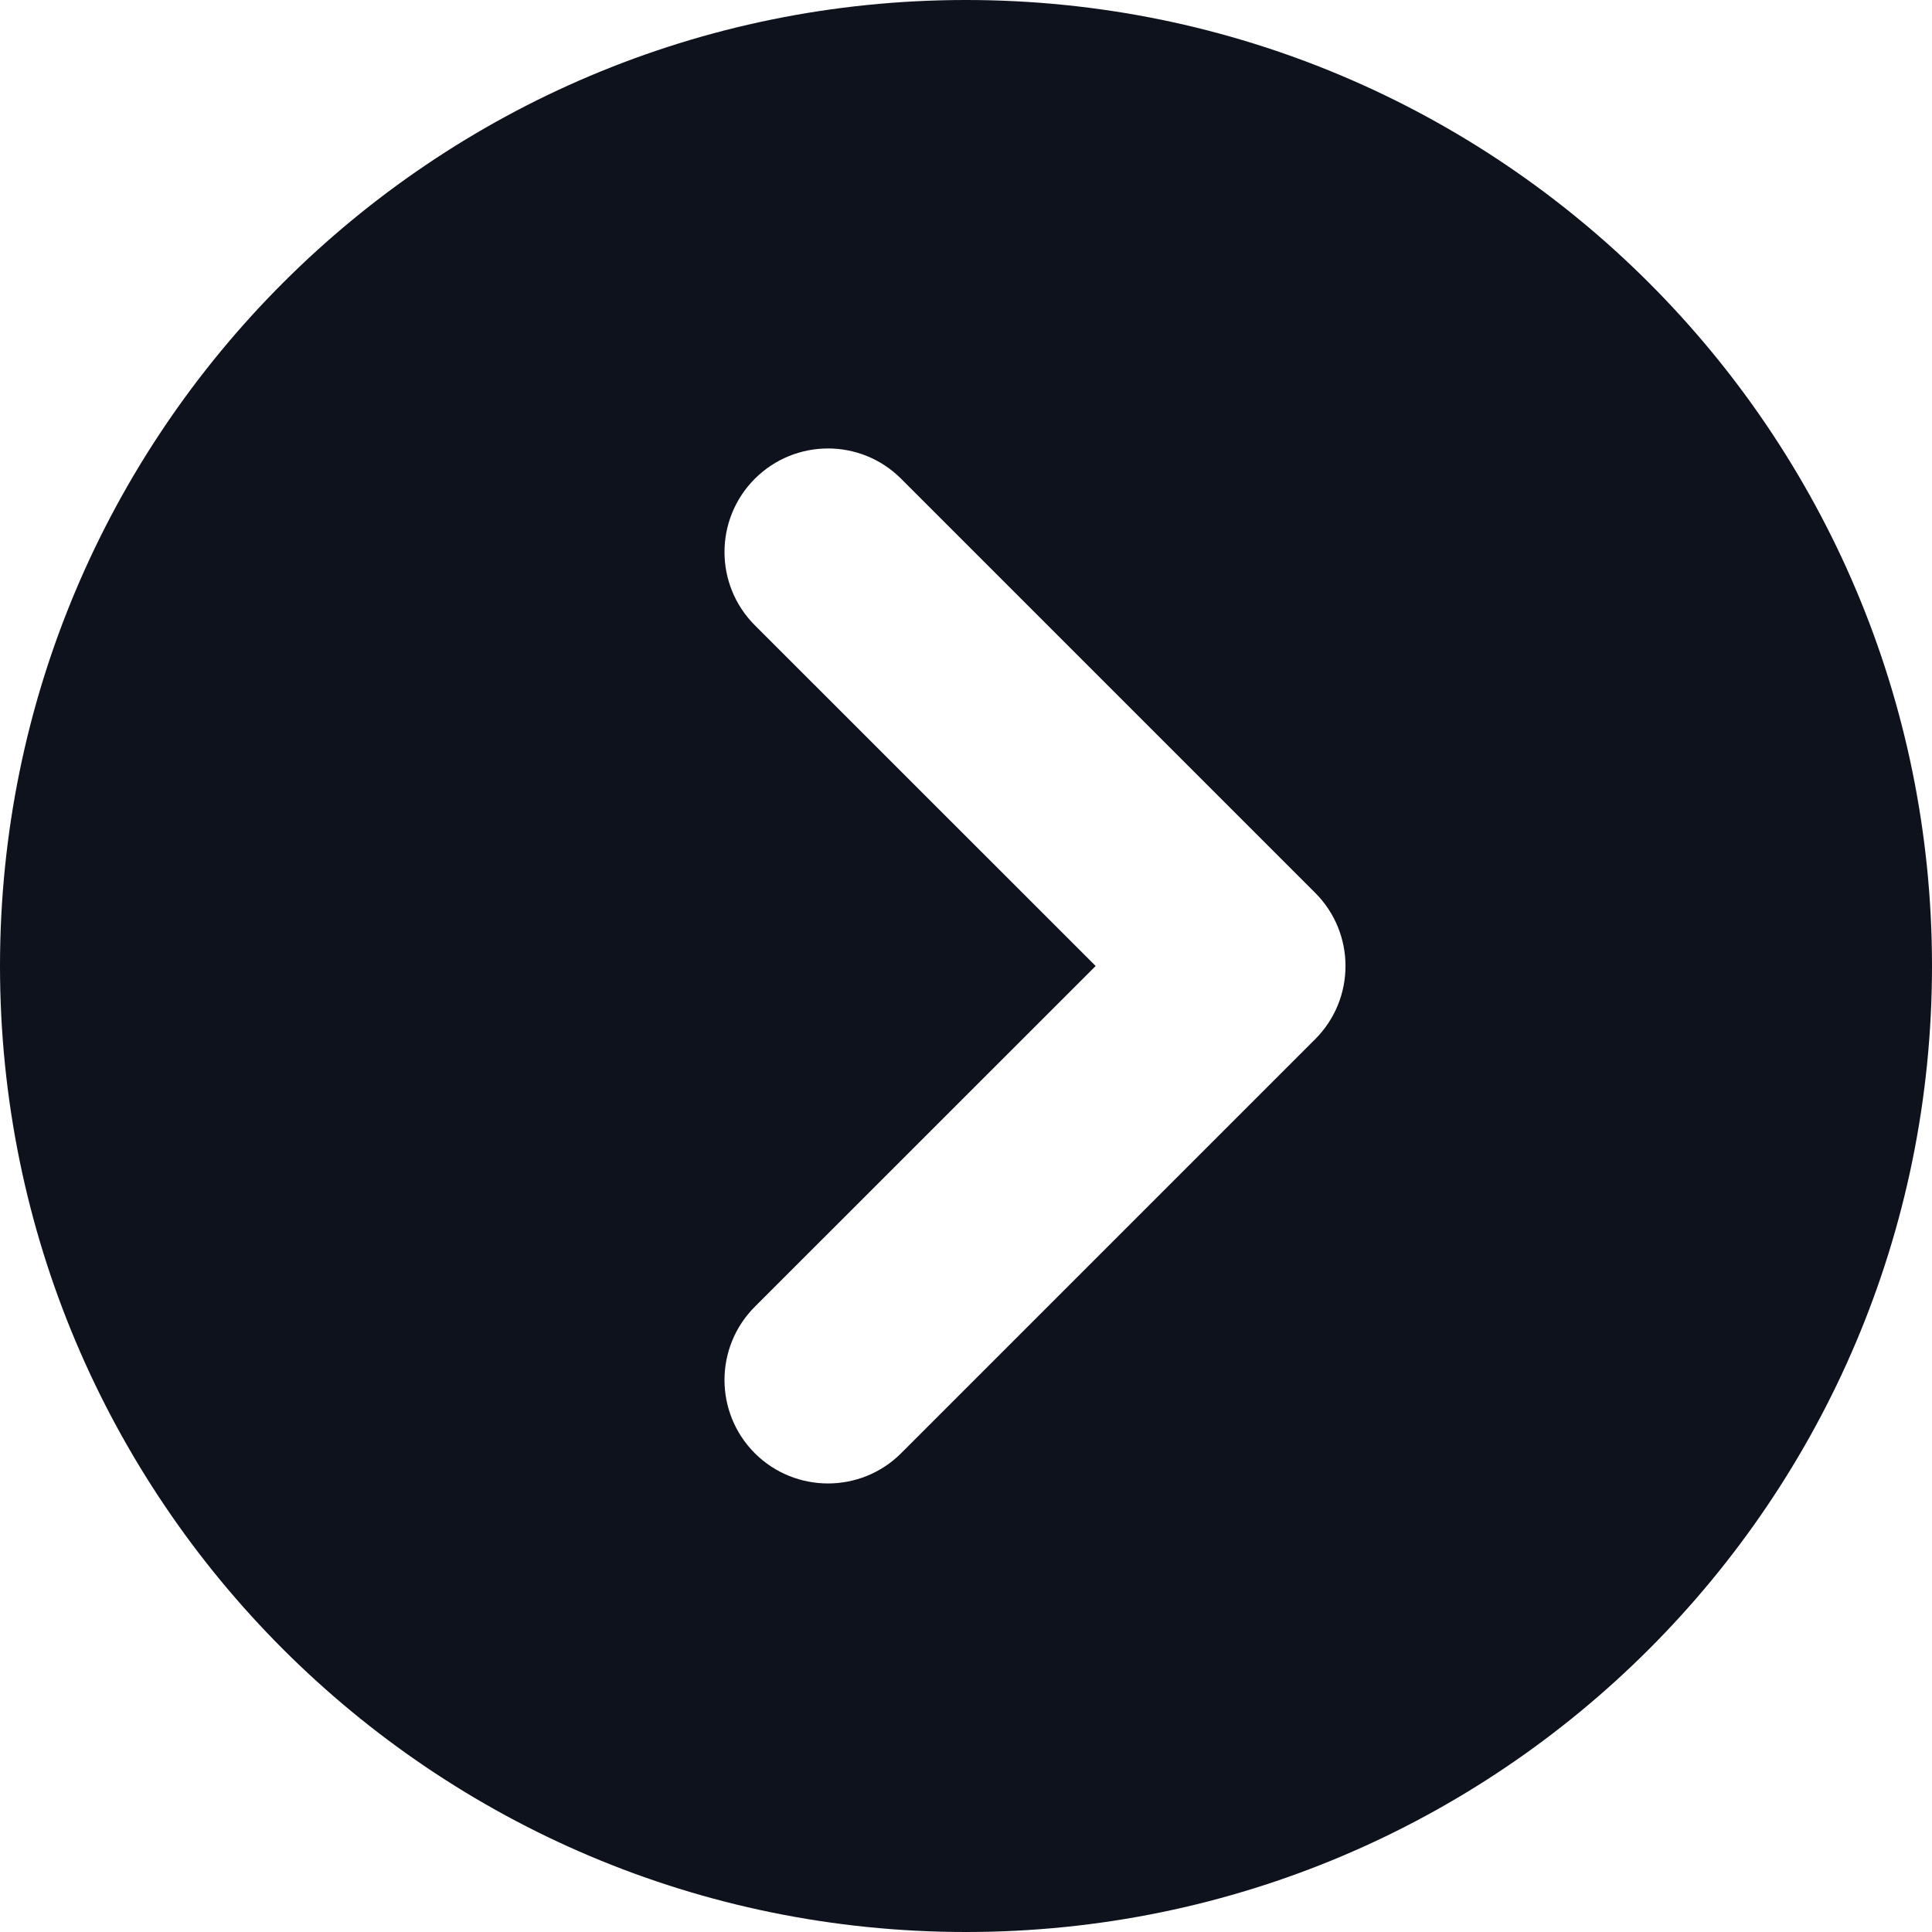 <svg width="18" height="18" viewBox="0 0 18 18" fill="none" xmlns="http://www.w3.org/2000/svg">
<path fill-rule="evenodd" clip-rule="evenodd" d="M0 9C0 4.029 4.029 0 9 0C13.971 0 18 4.029 18 9C18 13.971 13.971 18 9 18C4.029 18 0 13.971 0 9ZM8.396 4.461C8.02 4.084 7.409 4.084 7.032 4.461C6.656 4.838 6.656 5.448 7.032 5.825L10.208 9L7.032 12.175C6.656 12.552 6.656 13.162 7.032 13.539C7.409 13.915 8.02 13.915 8.396 13.539L12.253 9.682C12.63 9.305 12.63 8.695 12.253 8.318L8.396 4.461Z" fill="#0D121D"/>
</svg>

